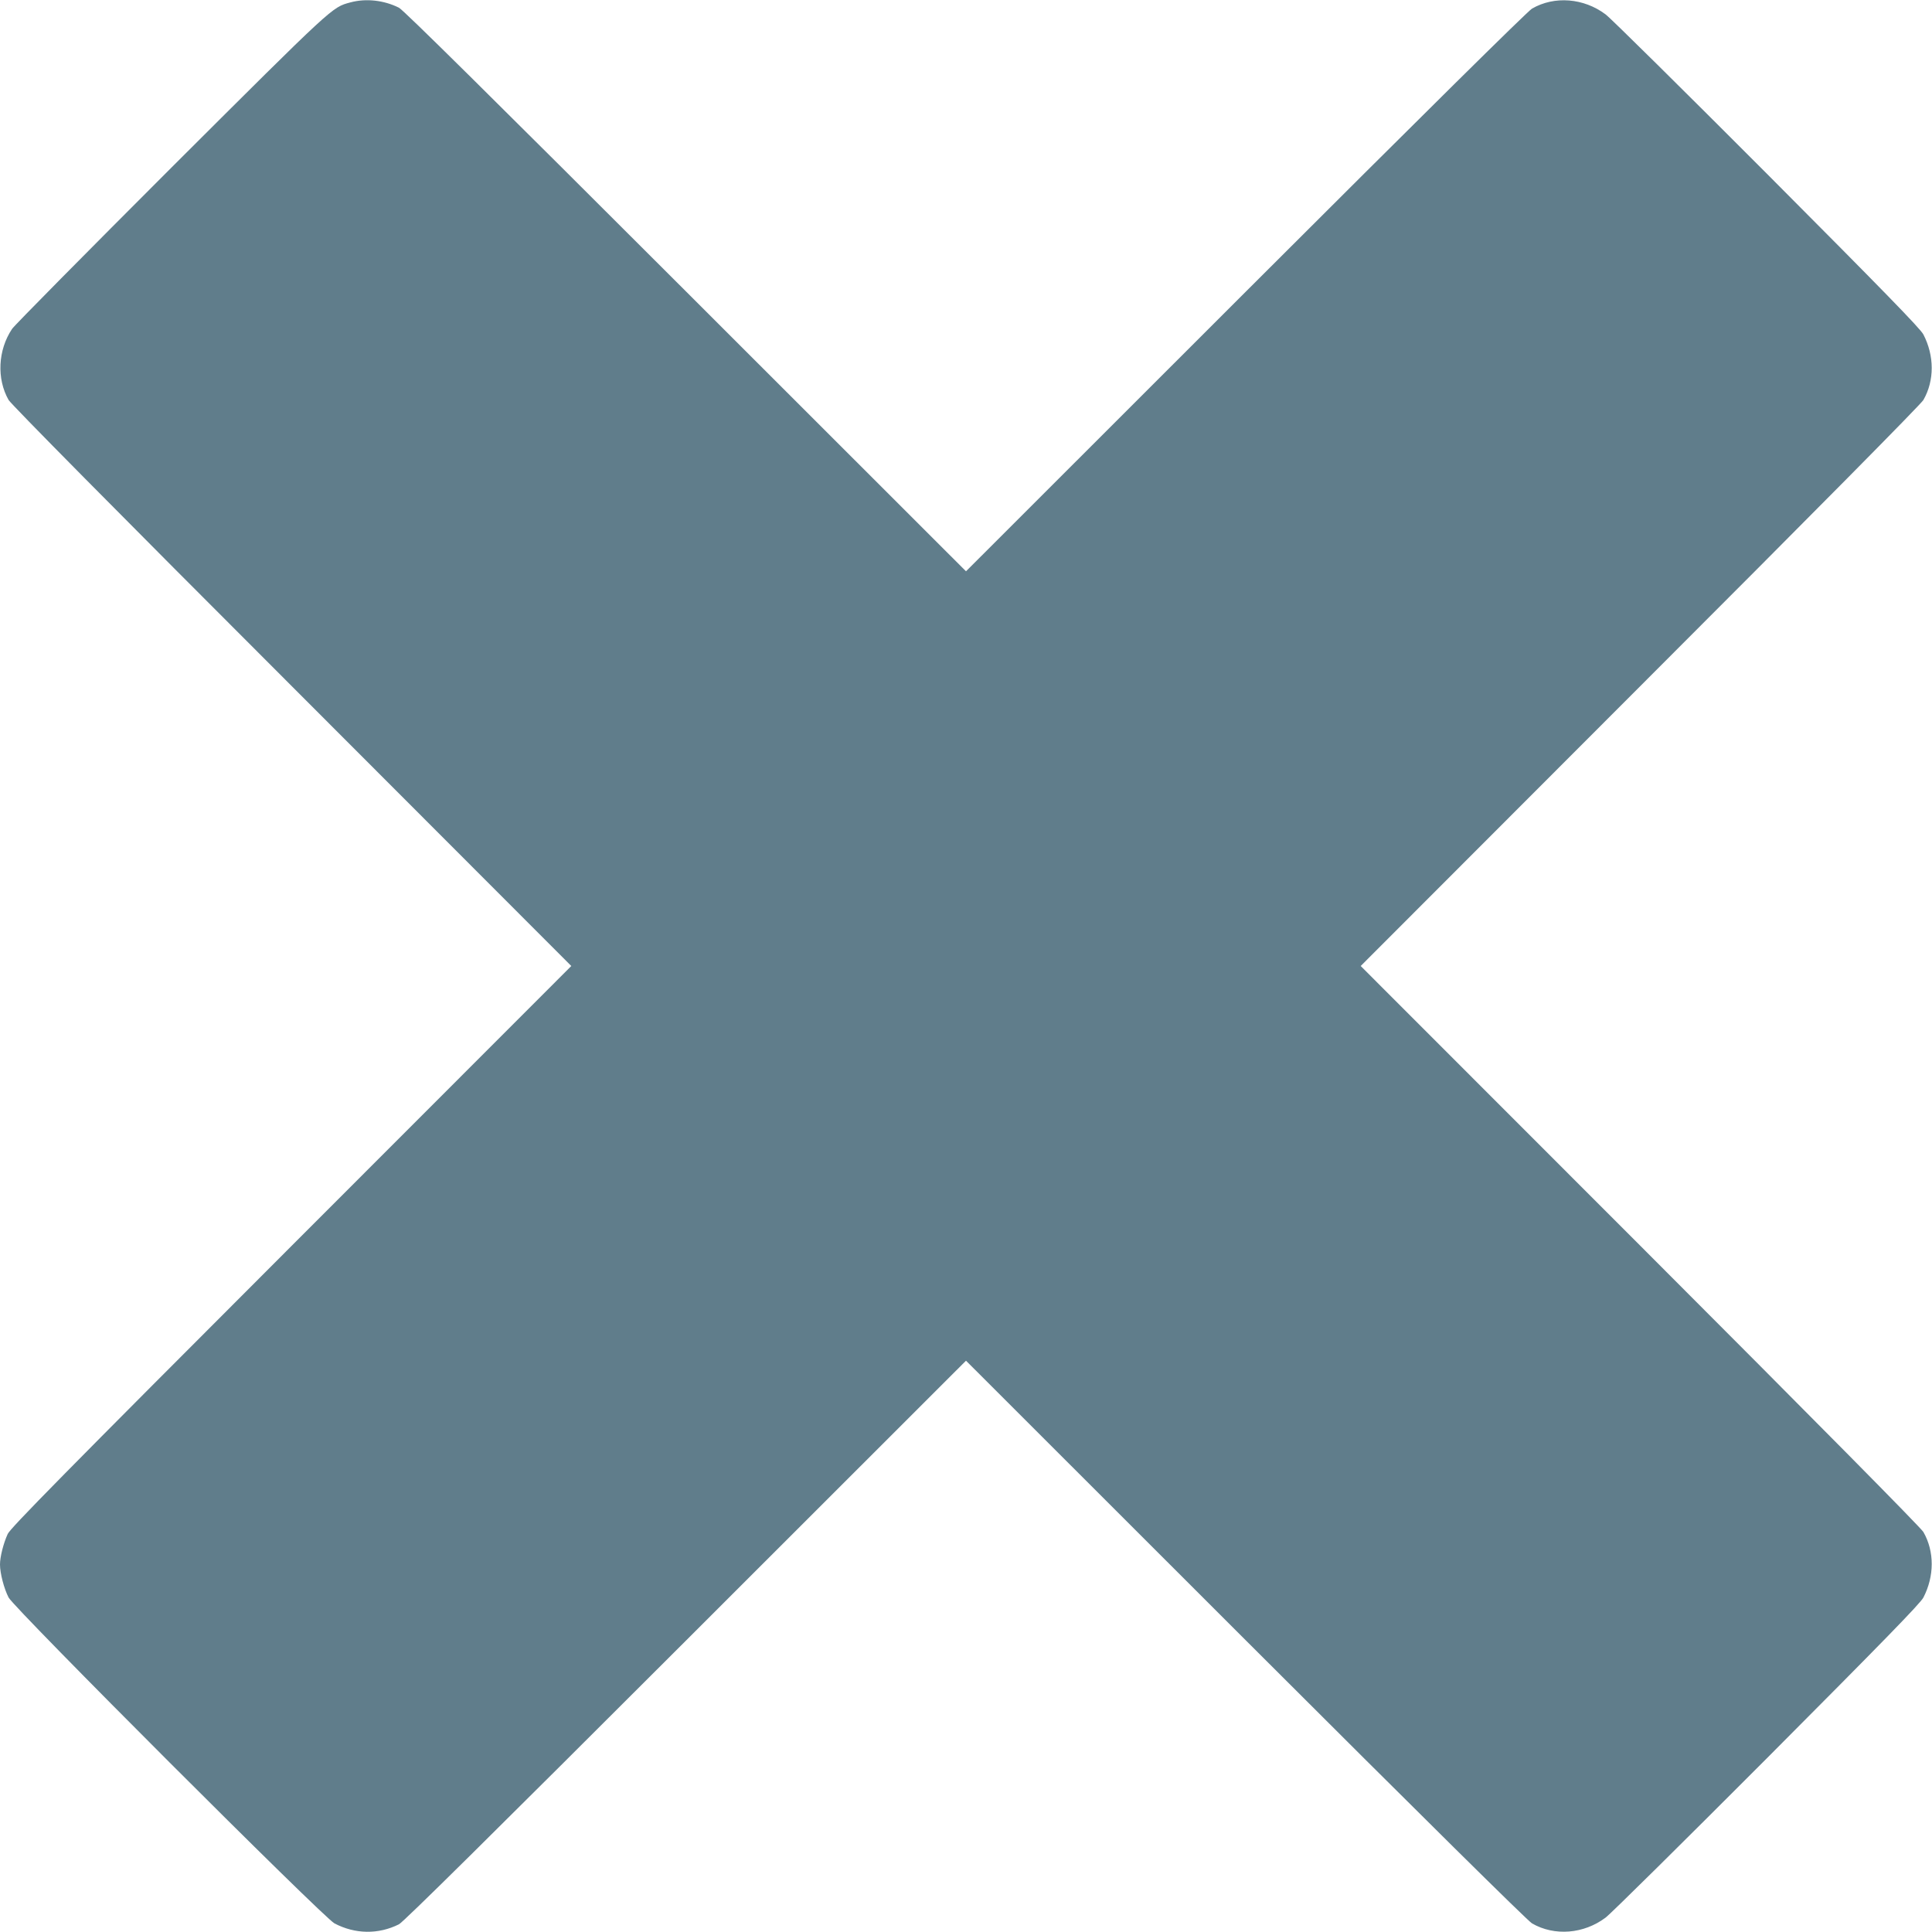<?xml version="1.0" standalone="no"?>
<!DOCTYPE svg PUBLIC "-//W3C//DTD SVG 20010904//EN"
 "http://www.w3.org/TR/2001/REC-SVG-20010904/DTD/svg10.dtd">
<svg version="1.0" xmlns="http://www.w3.org/2000/svg"
 width="1280pt" height="1280pt" viewBox="0 0 1280 1280"
 preserveAspectRatio="xMidYMid meet">
<g transform="translate(0,1280) scale(0.1,-0.1)"
fill="#607d8b" stroke="none">
<path d="M2321 12784 c-122 -33 -105 -17 -1184 -1093 -565 -565 -1041 -1046
-1057 -1070 -94 -140 -103 -331 -23 -471 16 -28 702 -722 1877 -1897 l1851
-1853 -1856 -1857 c-1511 -1512 -1860 -1867 -1878 -1906 -29 -64 -51 -152 -51
-202 0 -59 27 -161 57 -219 39 -74 2085 -2120 2159 -2159 137 -72 291 -74 427
-6 29 14 611 590 1899 1877 l1858 1857 1852 -1851 c1176 -1175 1870 -1861
1898 -1877 149 -86 343 -70 487 38 32 23 513 499 1069 1056 765 768 1017 1026
1037 1065 73 141 74 305 0 434 -16 28 -709 729 -1877 1898 l-1851 1852 1851
1853 c1168 1168 1861 1869 1877 1897 74 129 73 293 0 434 -20 39 -272 297
-1037 1065 -556 557 -1037 1033 -1069 1056 -144 108 -338 124 -487 38 -28 -16
-722 -702 -1898 -1877 l-1852 -1851 -1858 1857 c-1288 1287 -1870 1863 -1899
1877 -100 50 -219 63 -322 35z"/>
</g>
</svg>
